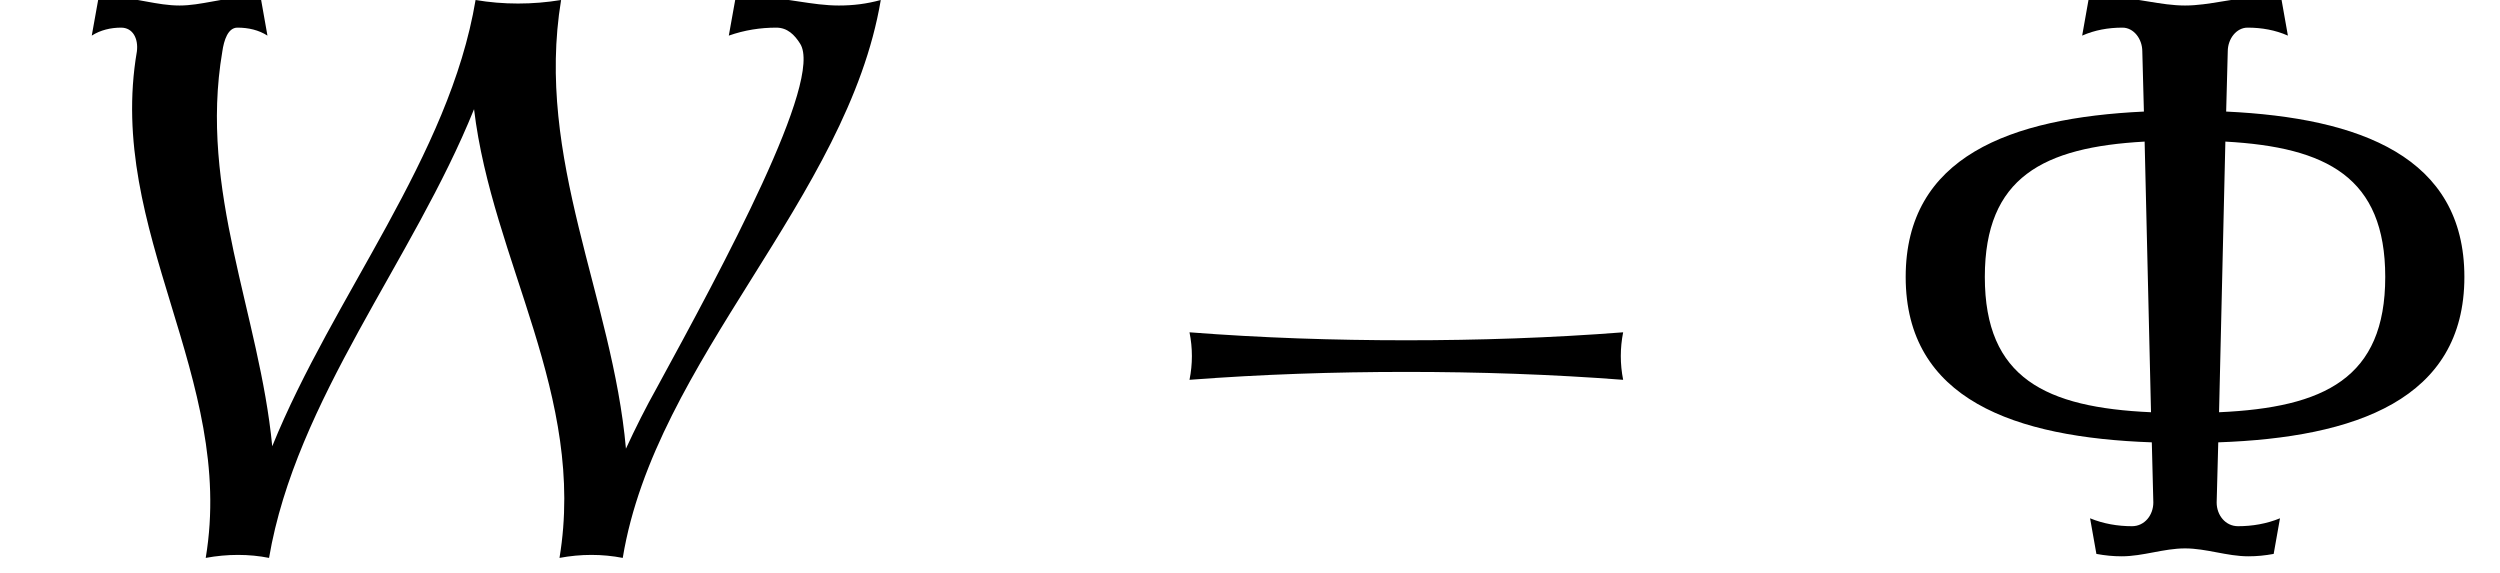 <?xml version='1.0' encoding='UTF-8'?>
<!-- This file was generated by dvisvgm 2.13.3 -->
<svg version='1.1' xmlns='http://www.w3.org/2000/svg' xmlns:xlink='http://www.w3.org/1999/xlink' width='34.464pt' height='7.893pt' viewBox='70.735 61.106 34.464 7.893'>
<defs>
<path id='g2-8' d='M8.193-3.818C8.193-5.476 6.753-6.011 4.909-6.098L4.931-6.927C4.931-7.102 5.051-7.255 5.204-7.255C5.4-7.255 5.585-7.222 5.76-7.145L5.673-7.636C5.564-7.658 5.455-7.669 5.345-7.669C5.007-7.669 4.68-7.56 4.342-7.56S3.676-7.669 3.338-7.669C3.229-7.669 3.12-7.658 3.011-7.636L2.924-7.145C3.098-7.222 3.284-7.255 3.48-7.255C3.633-7.255 3.753-7.102 3.753-6.927L3.775-6.098C1.931-6.011 .491-5.476 .491-3.818C.491-2.127 1.996-1.604 3.884-1.538L3.905-.709C3.905-.535 3.785-.382 3.611-.382C3.415-.382 3.218-.415 3.033-.491L3.12 0C3.24 .022 3.349 .033 3.469 .033C3.764 .033 4.047-.076 4.342-.076S4.92 .033 5.215 .033C5.335 .033 5.444 .022 5.564 0L5.651-.491C5.465-.415 5.269-.382 5.073-.382C4.898-.382 4.778-.535 4.778-.709L4.8-1.538C6.687-1.604 8.193-2.127 8.193-3.818ZM7.102-3.818C7.102-2.422 6.262-2.018 4.811-1.953L4.898-5.684C6.295-5.607 7.102-5.193 7.102-3.818ZM3.873-1.953C2.422-2.018 1.582-2.422 1.582-3.818C1.582-5.193 2.389-5.607 3.785-5.684L3.873-1.953Z'/>
<path id='g1-87' d='M12.142-7.636C11.945-7.582 11.76-7.56 11.564-7.56C11.193-7.56 10.844-7.669 10.473-7.669C10.364-7.669 10.255-7.658 10.135-7.636L10.047-7.145C10.265-7.222 10.484-7.255 10.702-7.255C10.855-7.255 10.953-7.156 11.029-7.036C11.356-6.535 9.971-3.971 9.055-2.291C8.902-2.018 8.76-1.735 8.629-1.451C8.444-3.535 7.375-5.444 7.735-7.636C7.342-7.571 6.938-7.571 6.556-7.636C6.196-5.476 4.593-3.556 3.753-1.484C3.578-3.305 2.738-5.007 3.065-6.927C3.087-7.08 3.142-7.255 3.273-7.255C3.425-7.255 3.567-7.222 3.687-7.145L3.6-7.636C3.524-7.658 3.447-7.669 3.371-7.669C3.076-7.669 2.771-7.56 2.476-7.56C2.16-7.56 1.876-7.669 1.571-7.669C1.495-7.669 1.418-7.658 1.353-7.636L1.265-7.145C1.385-7.222 1.527-7.255 1.669-7.255C1.833-7.255 1.909-7.102 1.887-6.927C1.462-4.44 3.251-2.433 2.836 .055C3.131 0 3.436 0 3.709 .055C4.08-2.127 5.695-4.047 6.535-6.131C6.785-4.036 8.084-2.182 7.713 .055C8.007 0 8.302 0 8.585 .055C9.033-2.673 11.684-4.909 12.142-7.636Z'/>
<path id='g0-0' d='M7.505-2.4C7.462-2.618 7.462-2.836 7.505-3.055C6.513-2.978 5.509-2.945 4.516-2.945S2.52-2.978 1.527-3.055C1.571-2.836 1.571-2.618 1.527-2.4C2.52-2.476 3.524-2.509 4.516-2.509S6.513-2.476 7.505-2.4Z'/>
</defs>
<g id='page1'>
<use x='70.735' y='68.742' xlink:href='#g1-87'/>
<use x='85.606' y='68.742' xlink:href='#g0-0'/>
<use x='96.515' y='68.742' xlink:href='#g2-8'/>
</g>
</svg><!--Rendered by QuickLaTeX.com-->